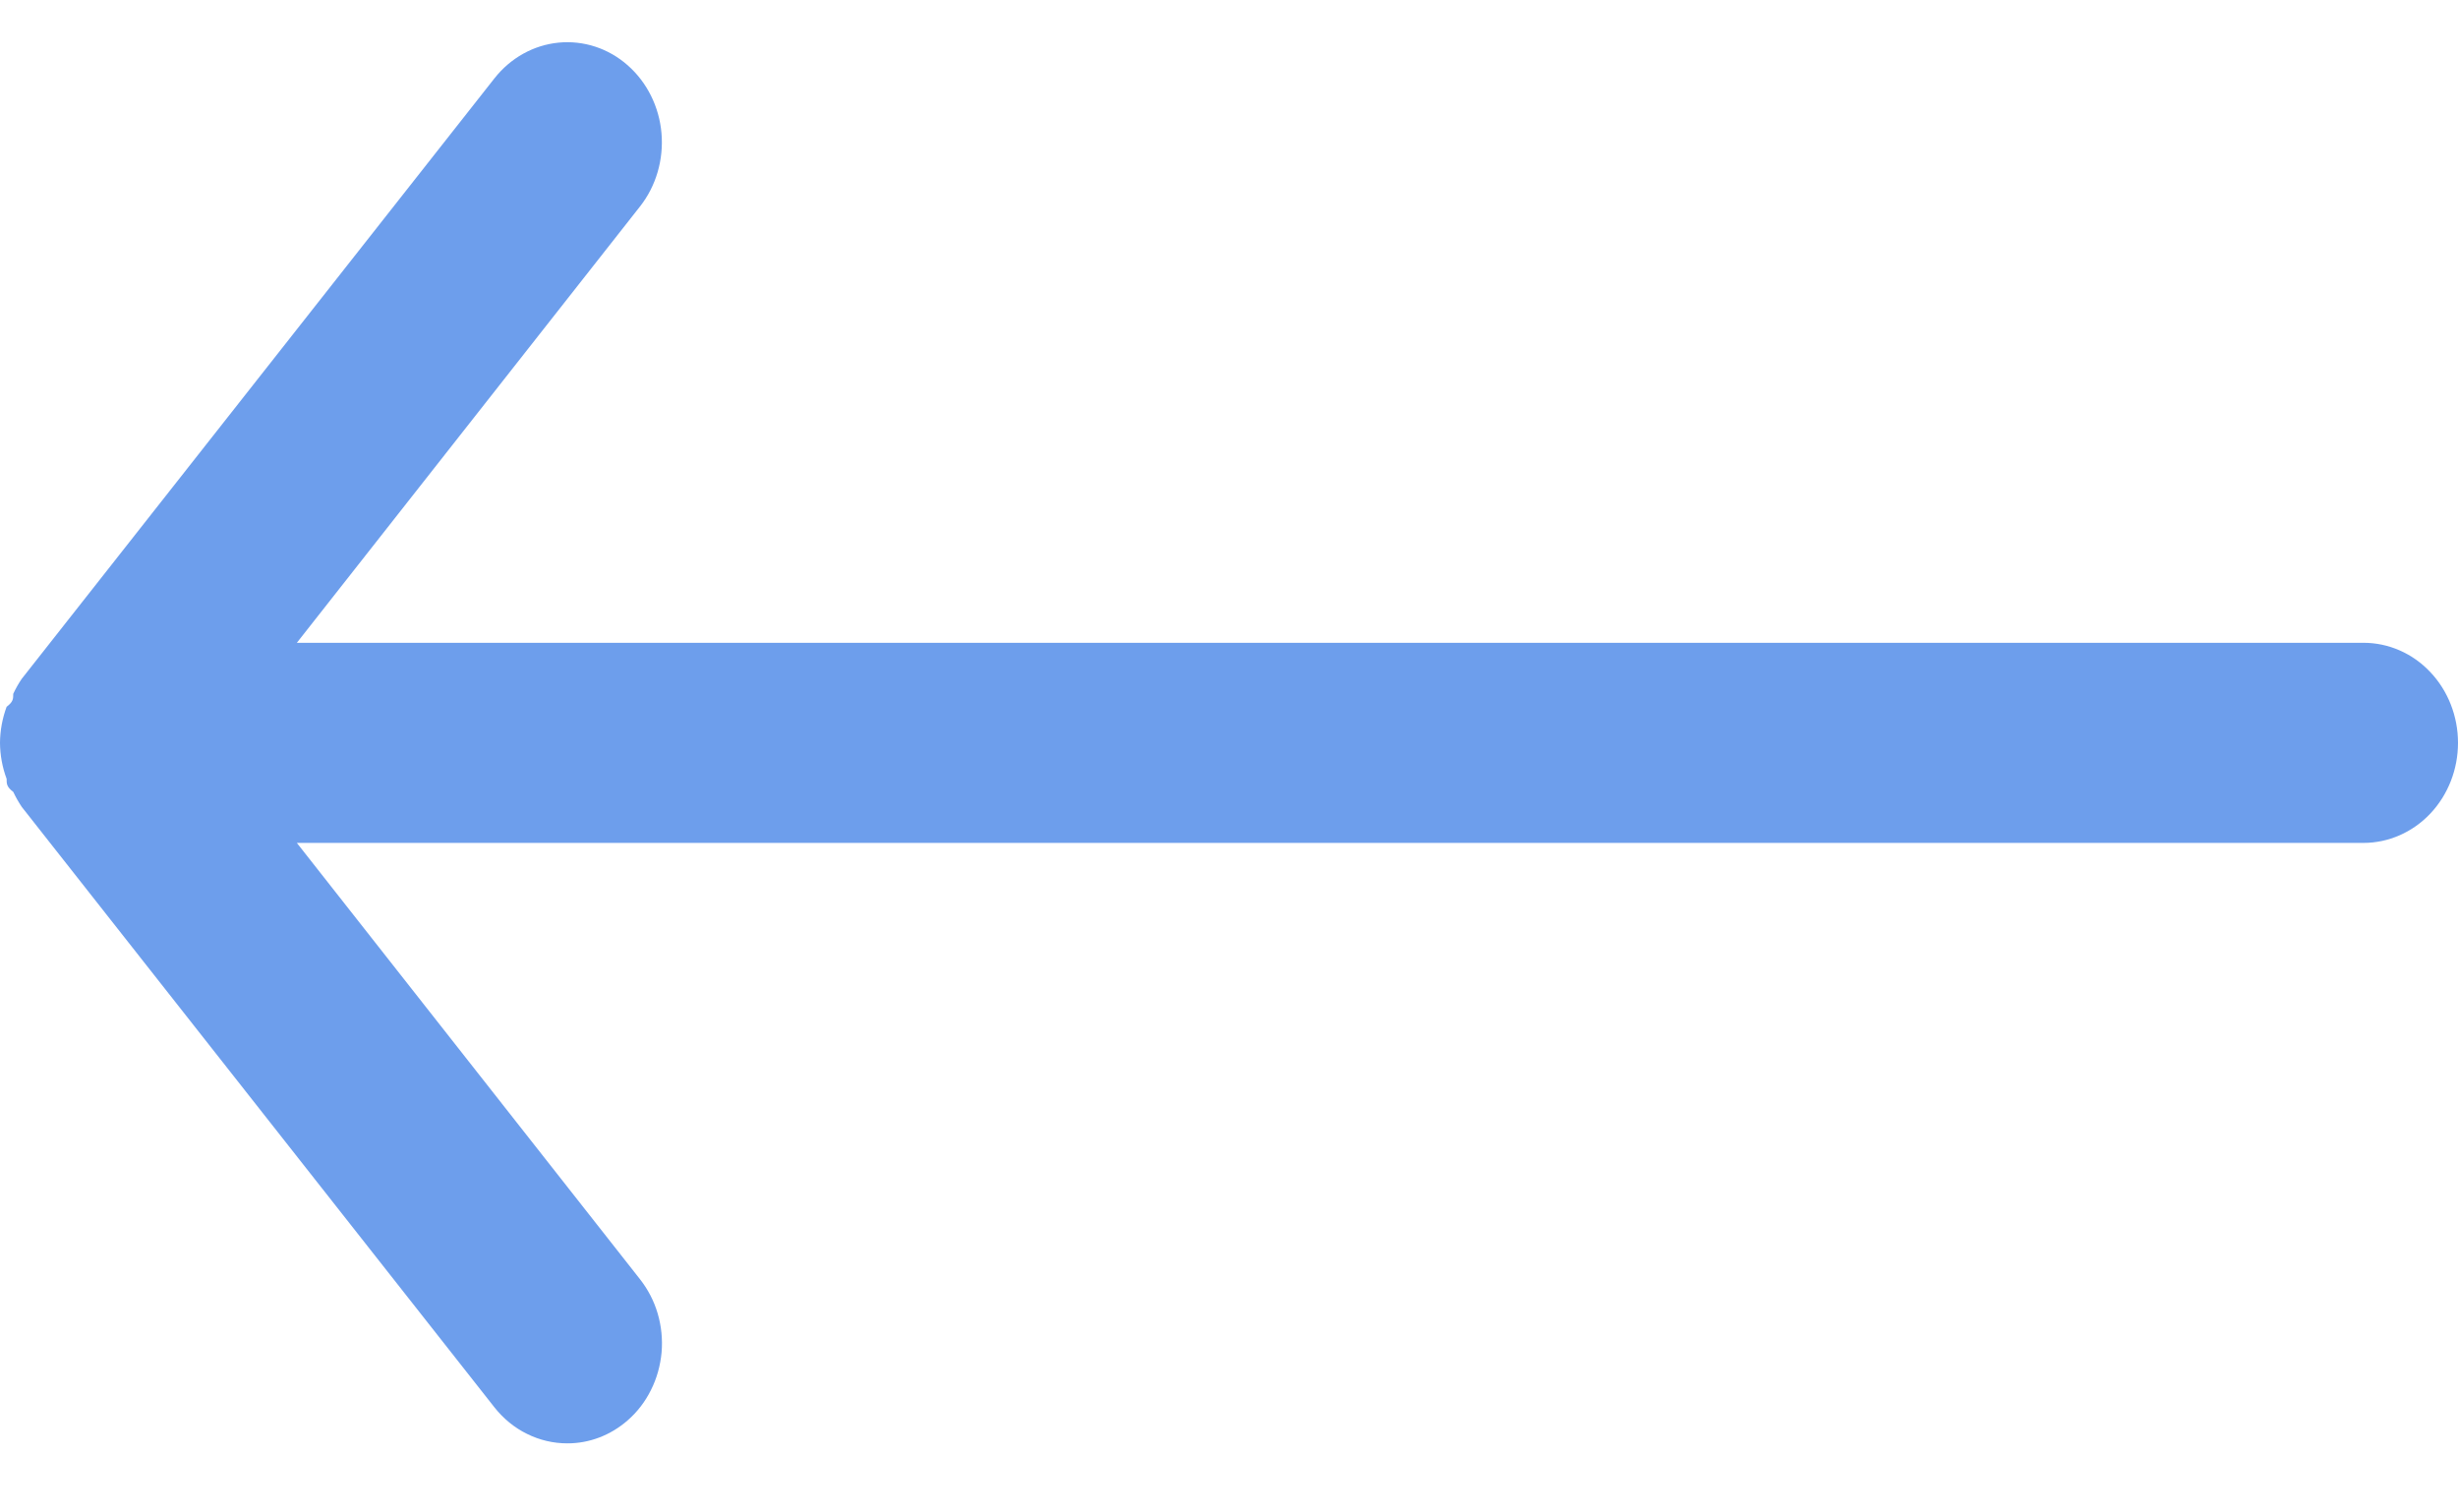 <svg width="26" height="16" viewBox="0 0 26 16" fill="none" xmlns="http://www.w3.org/2000/svg">
<path d="M25 6.8H3.14L6.77 2.184C6.94 1.968 7.021 1.689 6.997 1.409C6.973 1.129 6.844 0.871 6.64 0.691C6.436 0.511 6.173 0.425 5.908 0.451C5.644 0.477 5.4 0.613 5.23 0.829L0.23 7.181C0.196 7.231 0.166 7.284 0.14 7.34C0.14 7.393 0.14 7.424 0.07 7.477C0.025 7.599 0.001 7.728 0 7.858C0.001 7.989 0.025 8.118 0.07 8.239C0.07 8.292 0.07 8.324 0.14 8.377C0.166 8.432 0.196 8.485 0.23 8.536L5.23 14.888C5.324 15.007 5.442 15.104 5.575 15.169C5.708 15.235 5.853 15.269 6 15.269C6.234 15.27 6.46 15.183 6.64 15.025C6.741 14.937 6.825 14.828 6.886 14.704C6.948 14.581 6.985 14.446 6.998 14.308C7.01 14.169 6.996 14.029 6.957 13.896C6.918 13.763 6.854 13.64 6.77 13.533L3.14 8.917H25C25.265 8.917 25.52 8.805 25.707 8.607C25.895 8.408 26 8.139 26 7.858C26 7.578 25.895 7.308 25.707 7.11C25.52 6.911 25.265 6.8 25 6.8Z" fill="#6D9EEC"/>
</svg>

